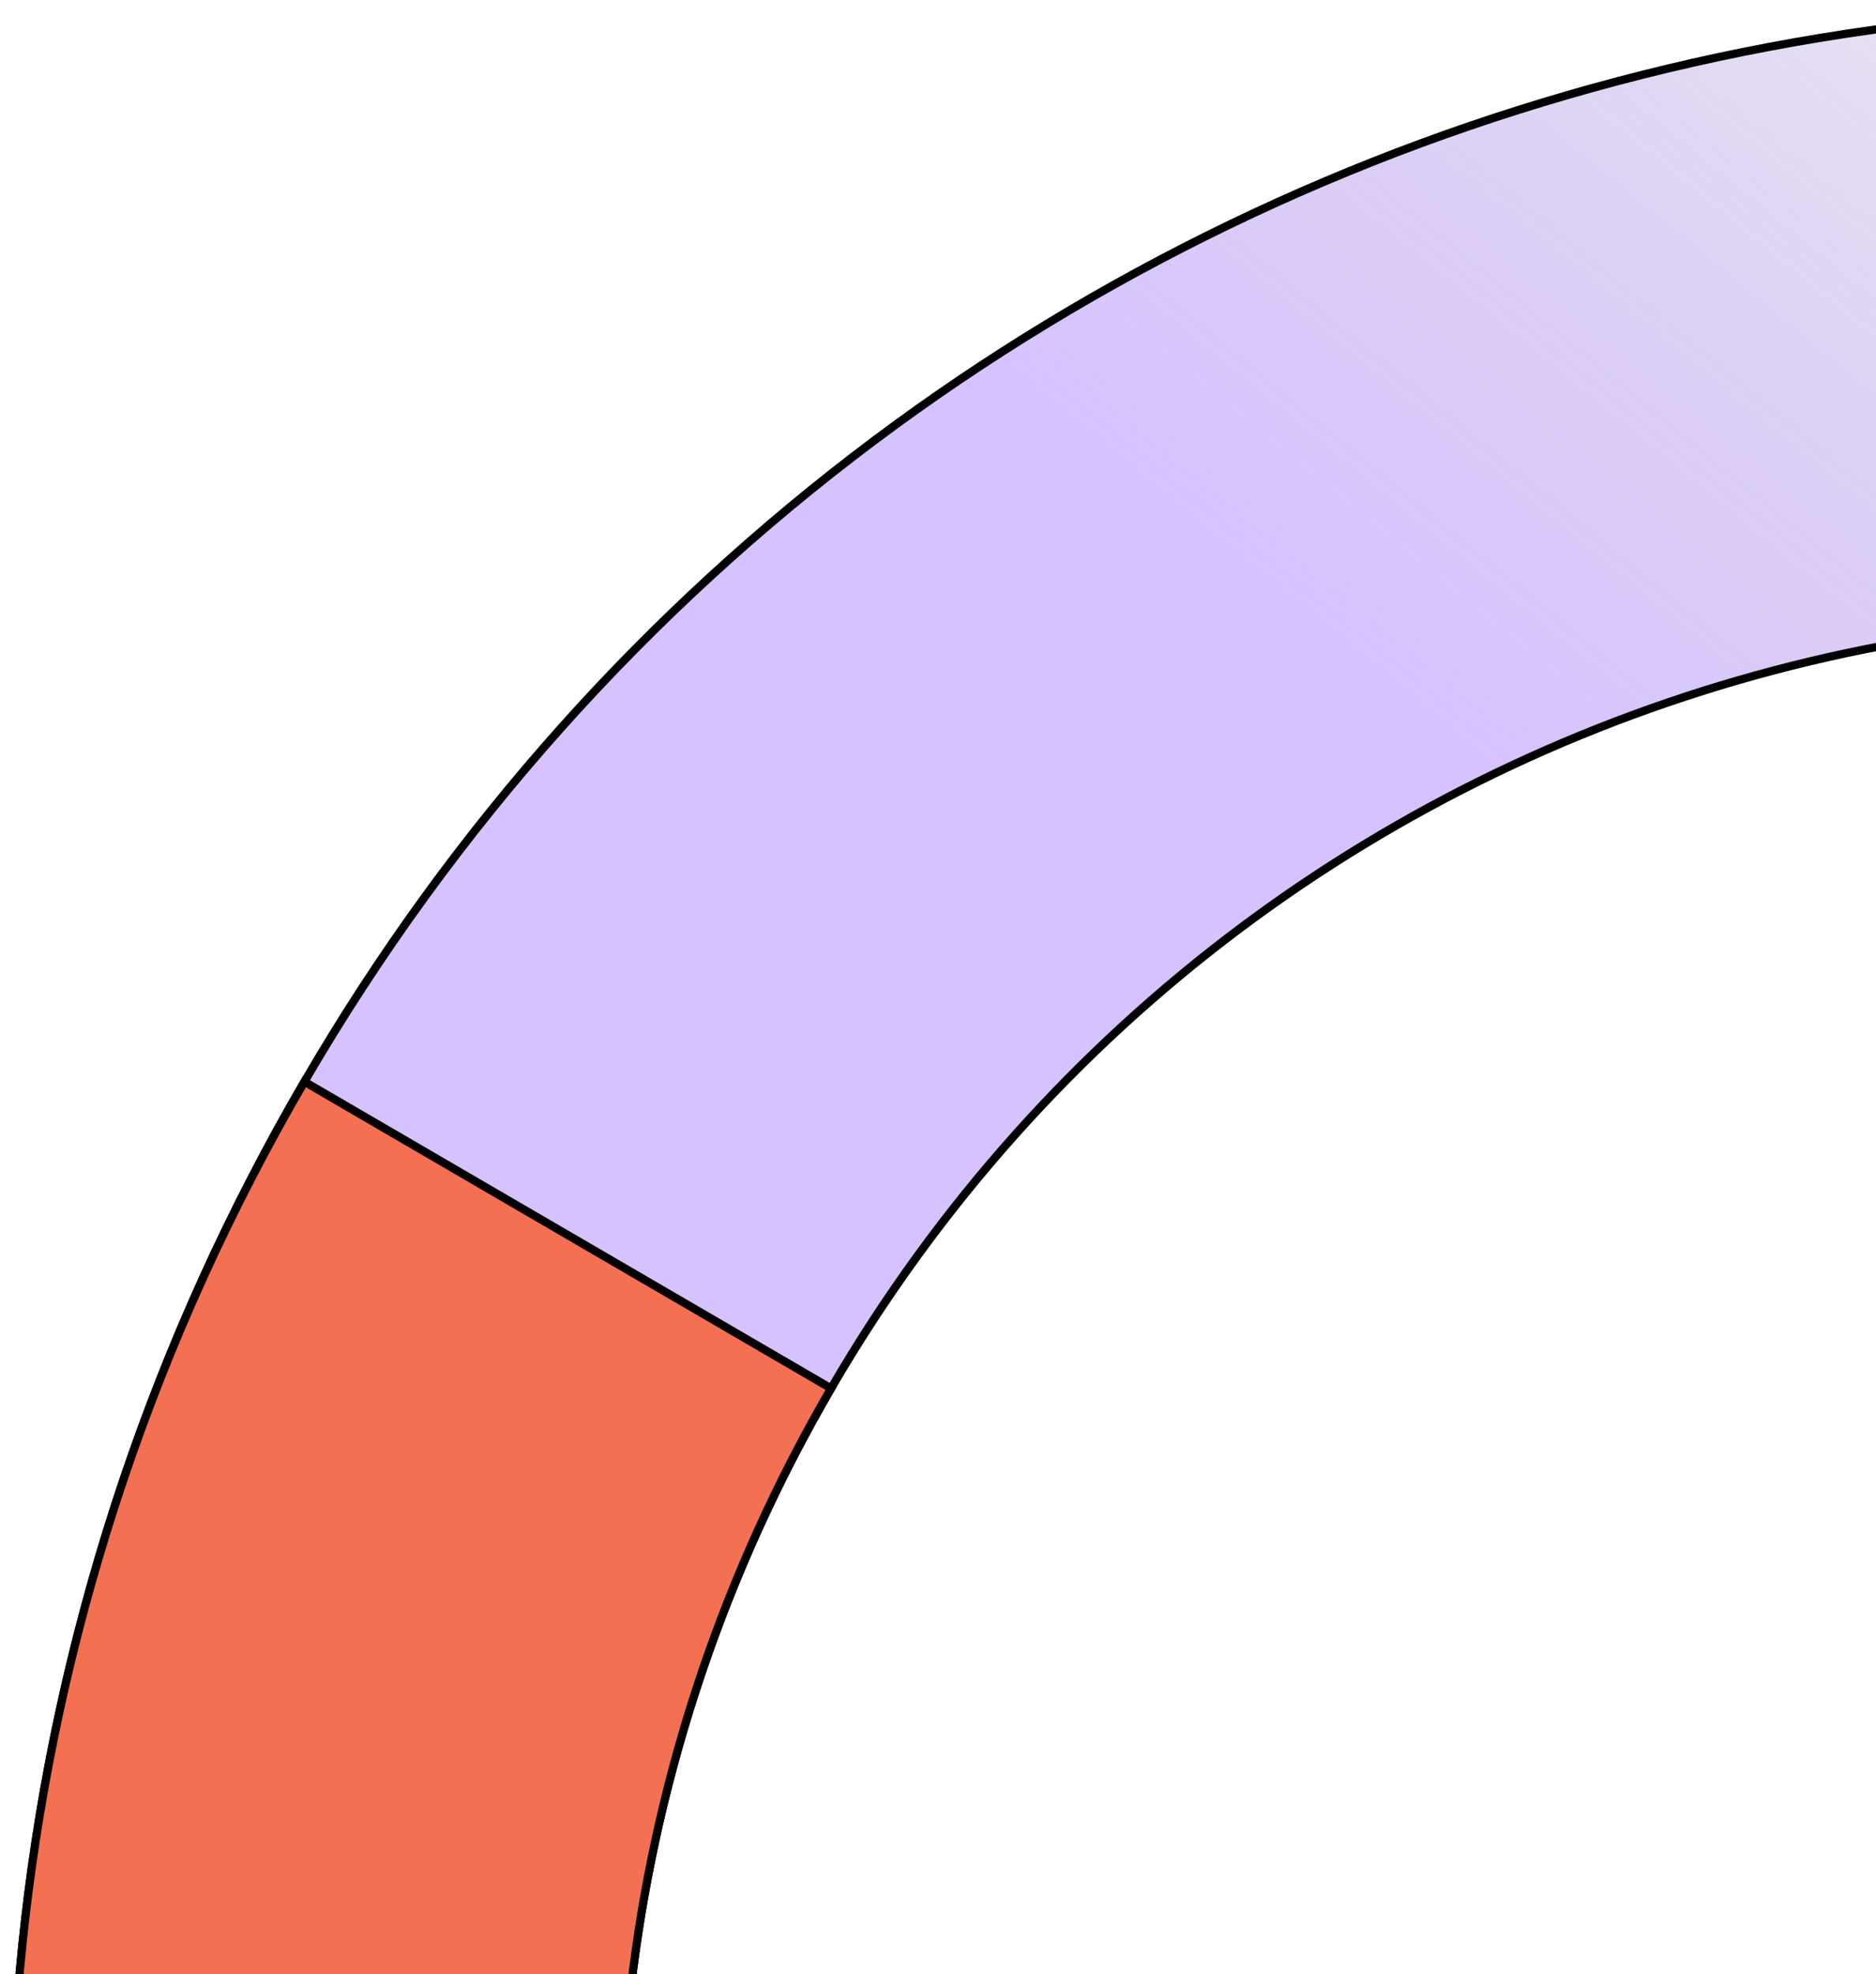 <svg width="230" height="242" viewBox="0 0 230 242" fill="none" xmlns="http://www.w3.org/2000/svg">
<path d="M37.321 132.586C110.829 6.342 272.76 -36.409 399.005 37.099C525.249 110.607 568 272.538 494.492 398.783C420.984 525.027 259.053 567.778 132.808 494.27C6.564 420.762 -36.187 258.831 37.321 132.586ZM361.407 101.67C270.824 48.927 154.636 79.602 101.892 170.184C49.149 260.766 79.824 376.955 170.406 429.699C260.988 482.442 377.177 451.767 429.921 361.185C482.664 270.603 451.989 154.414 361.407 101.67Z" fill="url(#paint0_linear_4133_35478)" fill-opacity="0.4" stroke="black"/>
<path d="M101.892 170.184C49.149 260.767 79.824 376.956 170.406 429.699C260.989 482.442 377.177 451.767 429.921 361.184L494.492 398.783C420.984 525.027 259.053 567.778 132.808 494.27C6.564 420.762 -36.187 258.831 37.321 132.587L101.892 170.184Z" fill="#F37052" stroke="black"/>
<defs>
<linearGradient id="paint0_linear_4133_35478" x1="109.687" y1="219.899" x2="306.538" y2="-20.031" gradientUnits="userSpaceOnUse">
<stop offset="0.457" stop-color="#9966FF"/>
<stop offset="1" stop-color="#5C3D99" stop-opacity="0.1"/>
</linearGradient>
</defs>
</svg>
